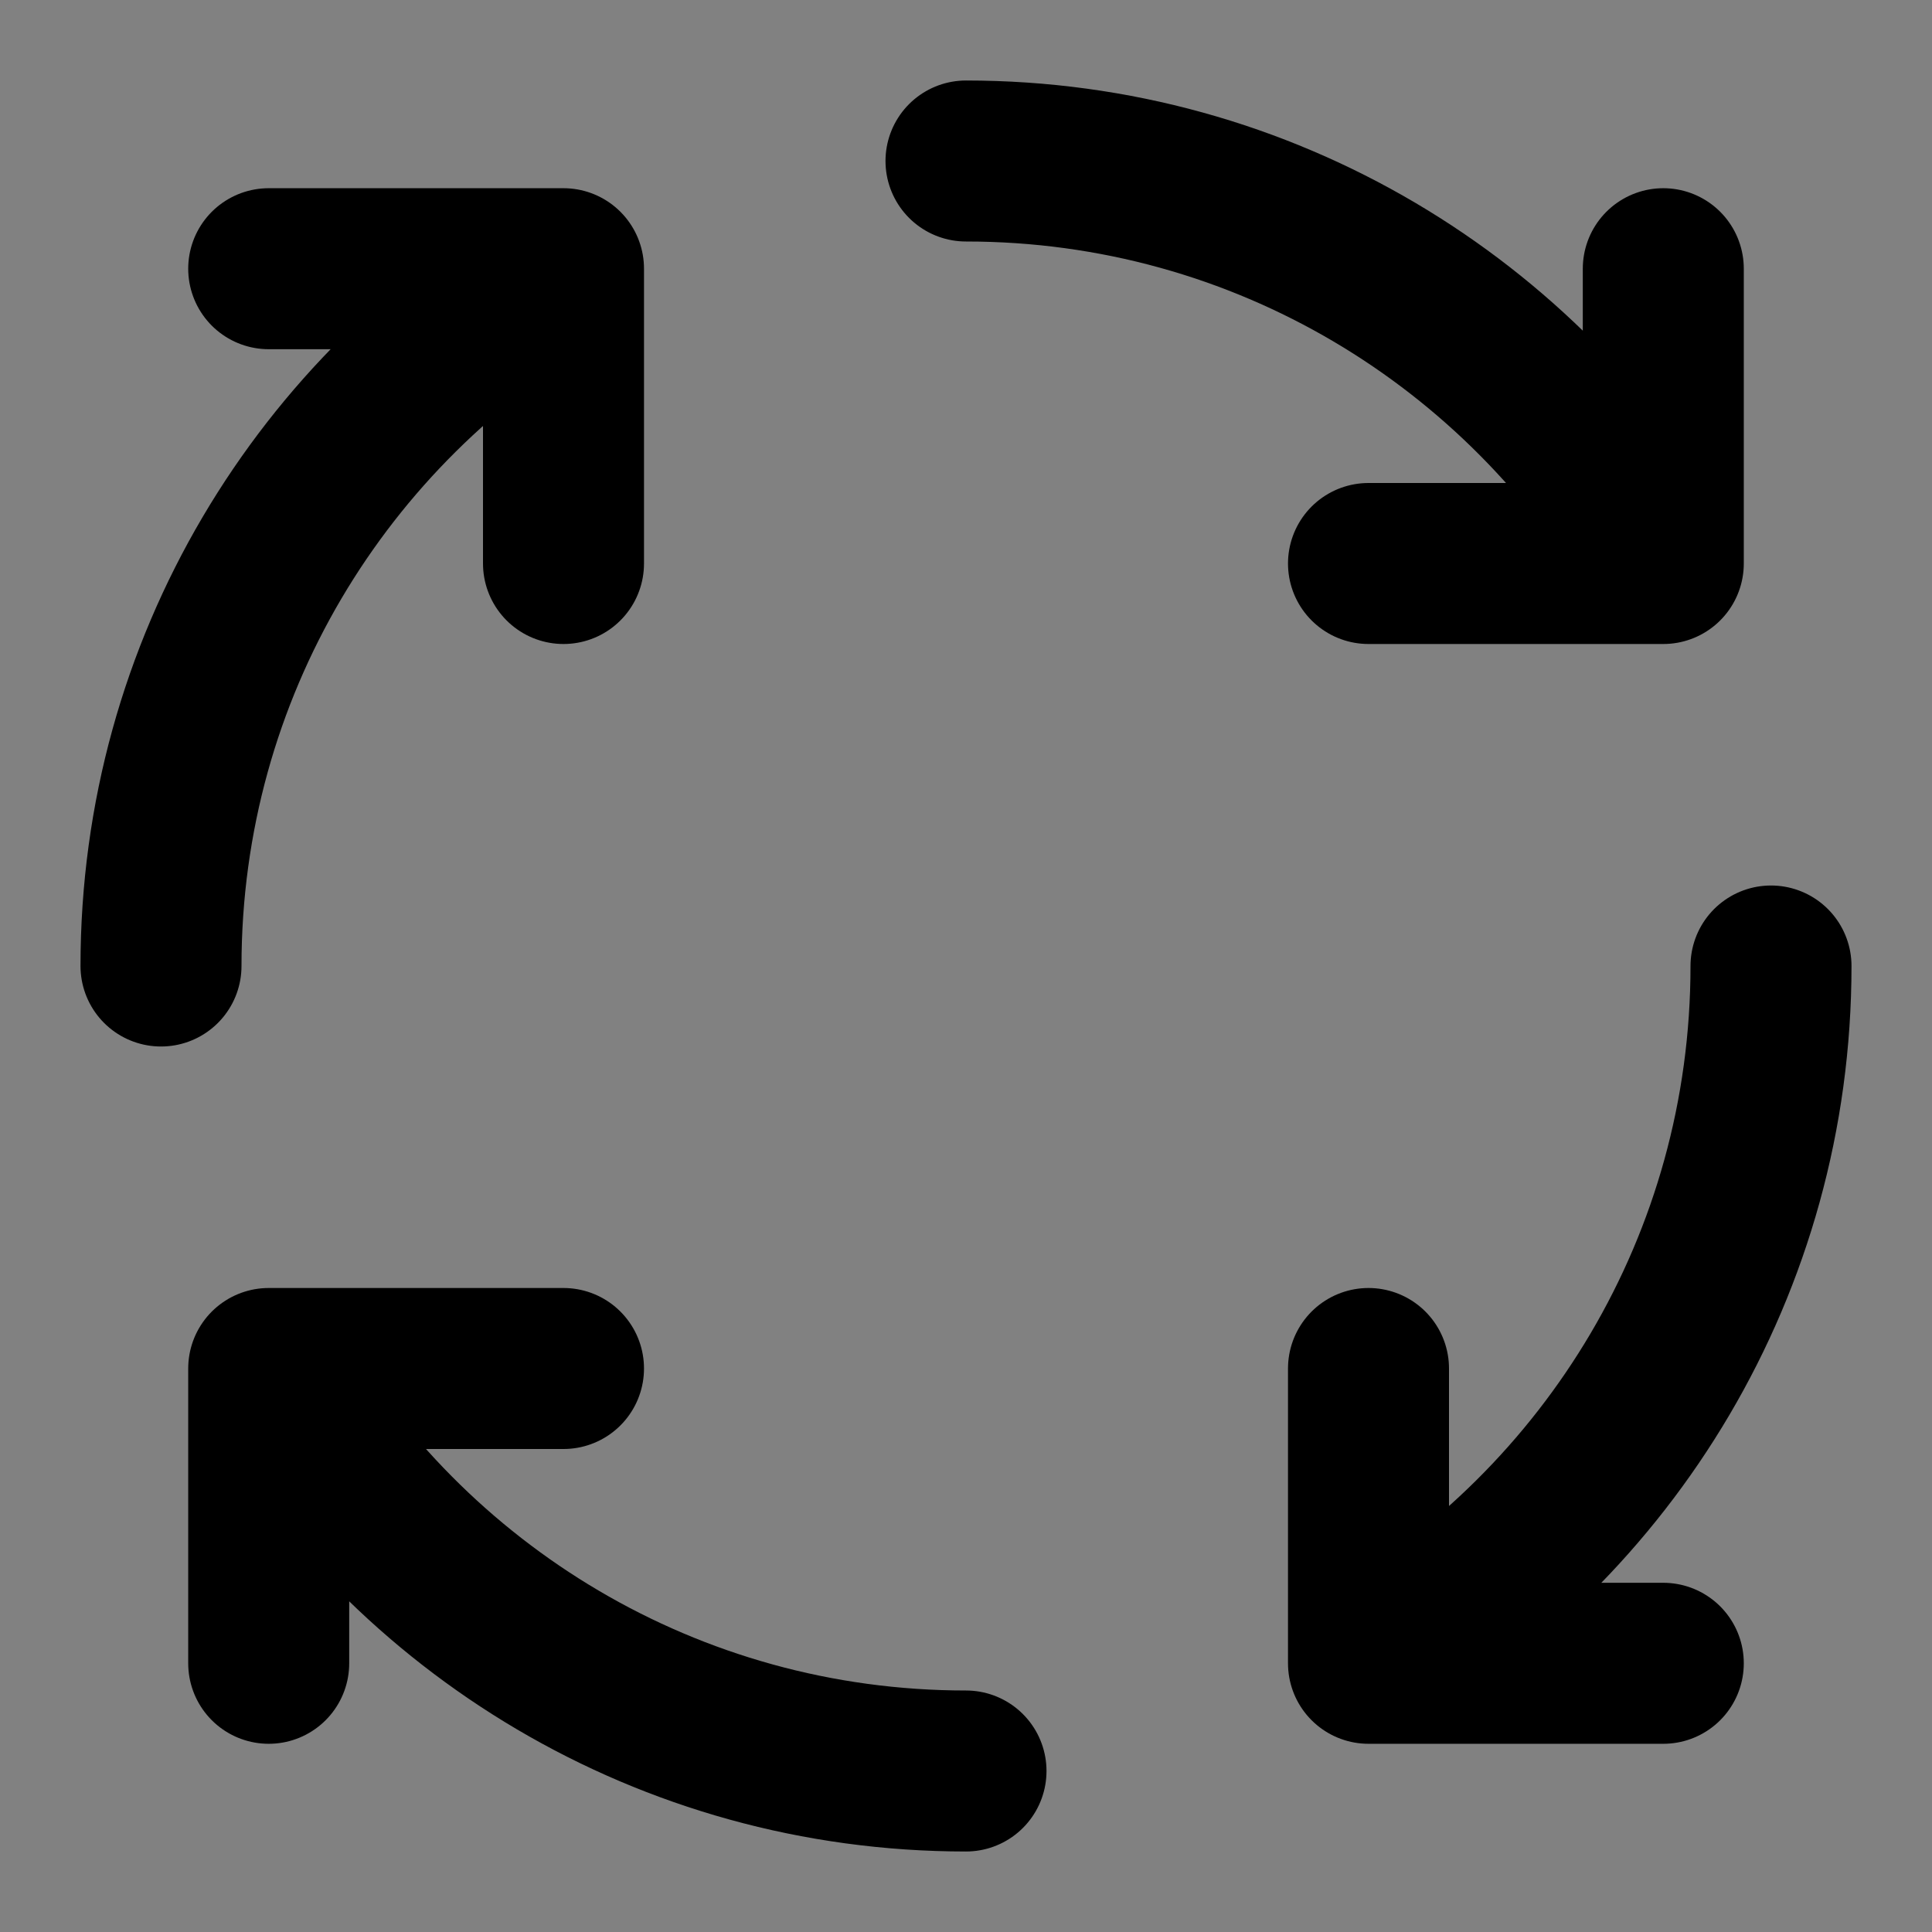 <?xml version="1.0" encoding="utf-8"?>
<svg width="800px" height="800px" viewBox="0 0 48 48" fill="none" xmlns="http://www.w3.org/2000/svg">
<rect x="0" y="0" width="48" height="48" fill="#808080" stroke="none"/>
<rect width="48" height="48" transform="matrix(-1 0 0 1 48 0)" fill="white" fill-opacity="0.01"/>
<path d="M14 6.676C8.022 10.134 4 16.597 4 24M14 6.676V14M14 6.676H6.676" stroke="#000000" stroke-width="4" stroke-linecap="round" stroke-linejoin="round"/>
<path d="M6.676 34C10.134 39.978 16.597 44 24 44M6.676 34H14M6.676 34V41.324" stroke="#000000" stroke-width="4" stroke-linecap="round" stroke-linejoin="round"/>
<path d="M34 41.324C39.978 37.866 44 31.403 44 24M34 41.324V34M34 41.324H41.324" stroke="#000000" stroke-width="4" stroke-linecap="round" stroke-linejoin="round"/>
<path d="M41.324 14C37.866 8.022 31.403 4 24 4M41.324 14H34M41.324 14V6.676" stroke="#000000" stroke-width="4" stroke-linecap="round" stroke-linejoin="round"/>
</svg>